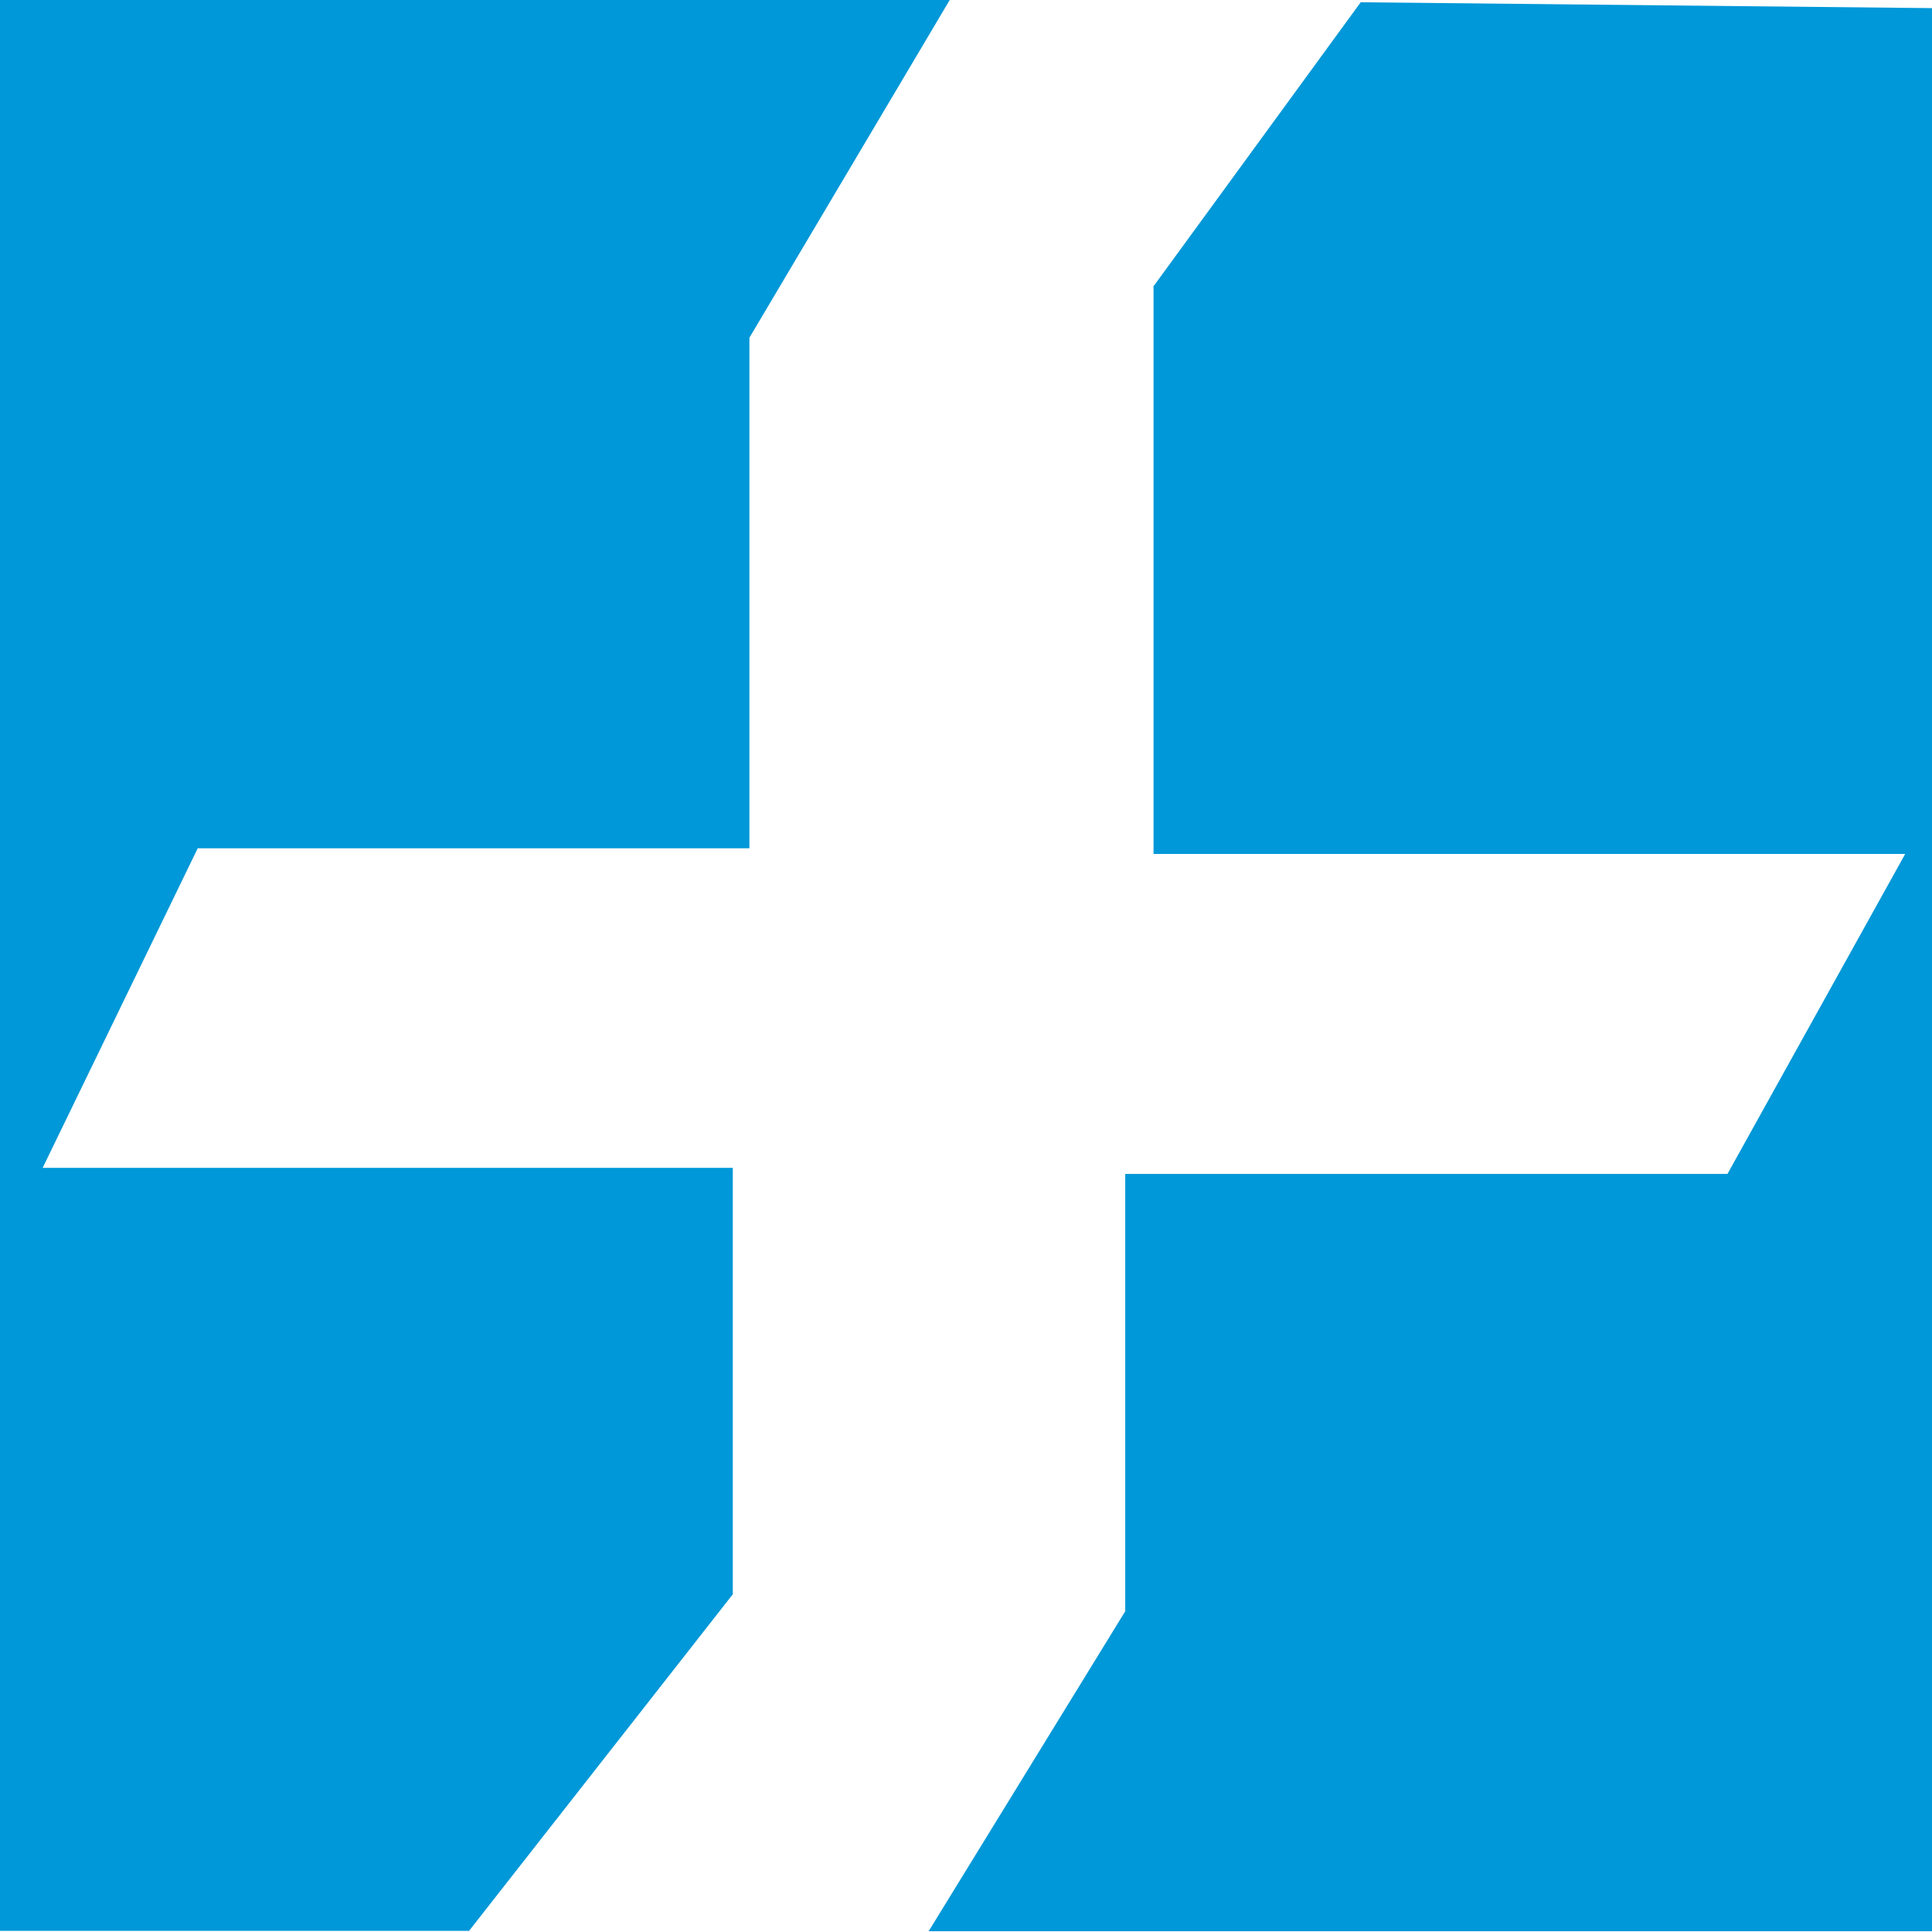 <?xml version="1.0" encoding="UTF-8"?>
<svg id="_レイヤー_1" data-name="レイヤー_1" xmlns="http://www.w3.org/2000/svg" version="1.1" viewBox="0 0 512 512">
  <!-- Generator: Adobe Illustrator 29.3.1, SVG Export Plug-In . SVG Version: 2.1.0 Build 151)  -->
  <defs>
    <style>
      .st0 {
        fill: #0098d8;
      }
    </style>
  </defs>
  <path id="_パス_1597" data-name="パス_1597" class="st0" d="M-2-.7l-3.1,512.4H124.3l69.9-89.2v-113H11.3l41.1-84.7h146.2V89.5L252.1-.7H-2Z"/>
  <path id="_パス_1598" data-name="パス_1598" class="st0" d="M305.7,76.1v150.2h199.2l-47.1,84.8h-159.6v115.9l-52.1,84.8h270.7V2.2l-156.2-1.6-55,75.4Z"/>
</svg>
